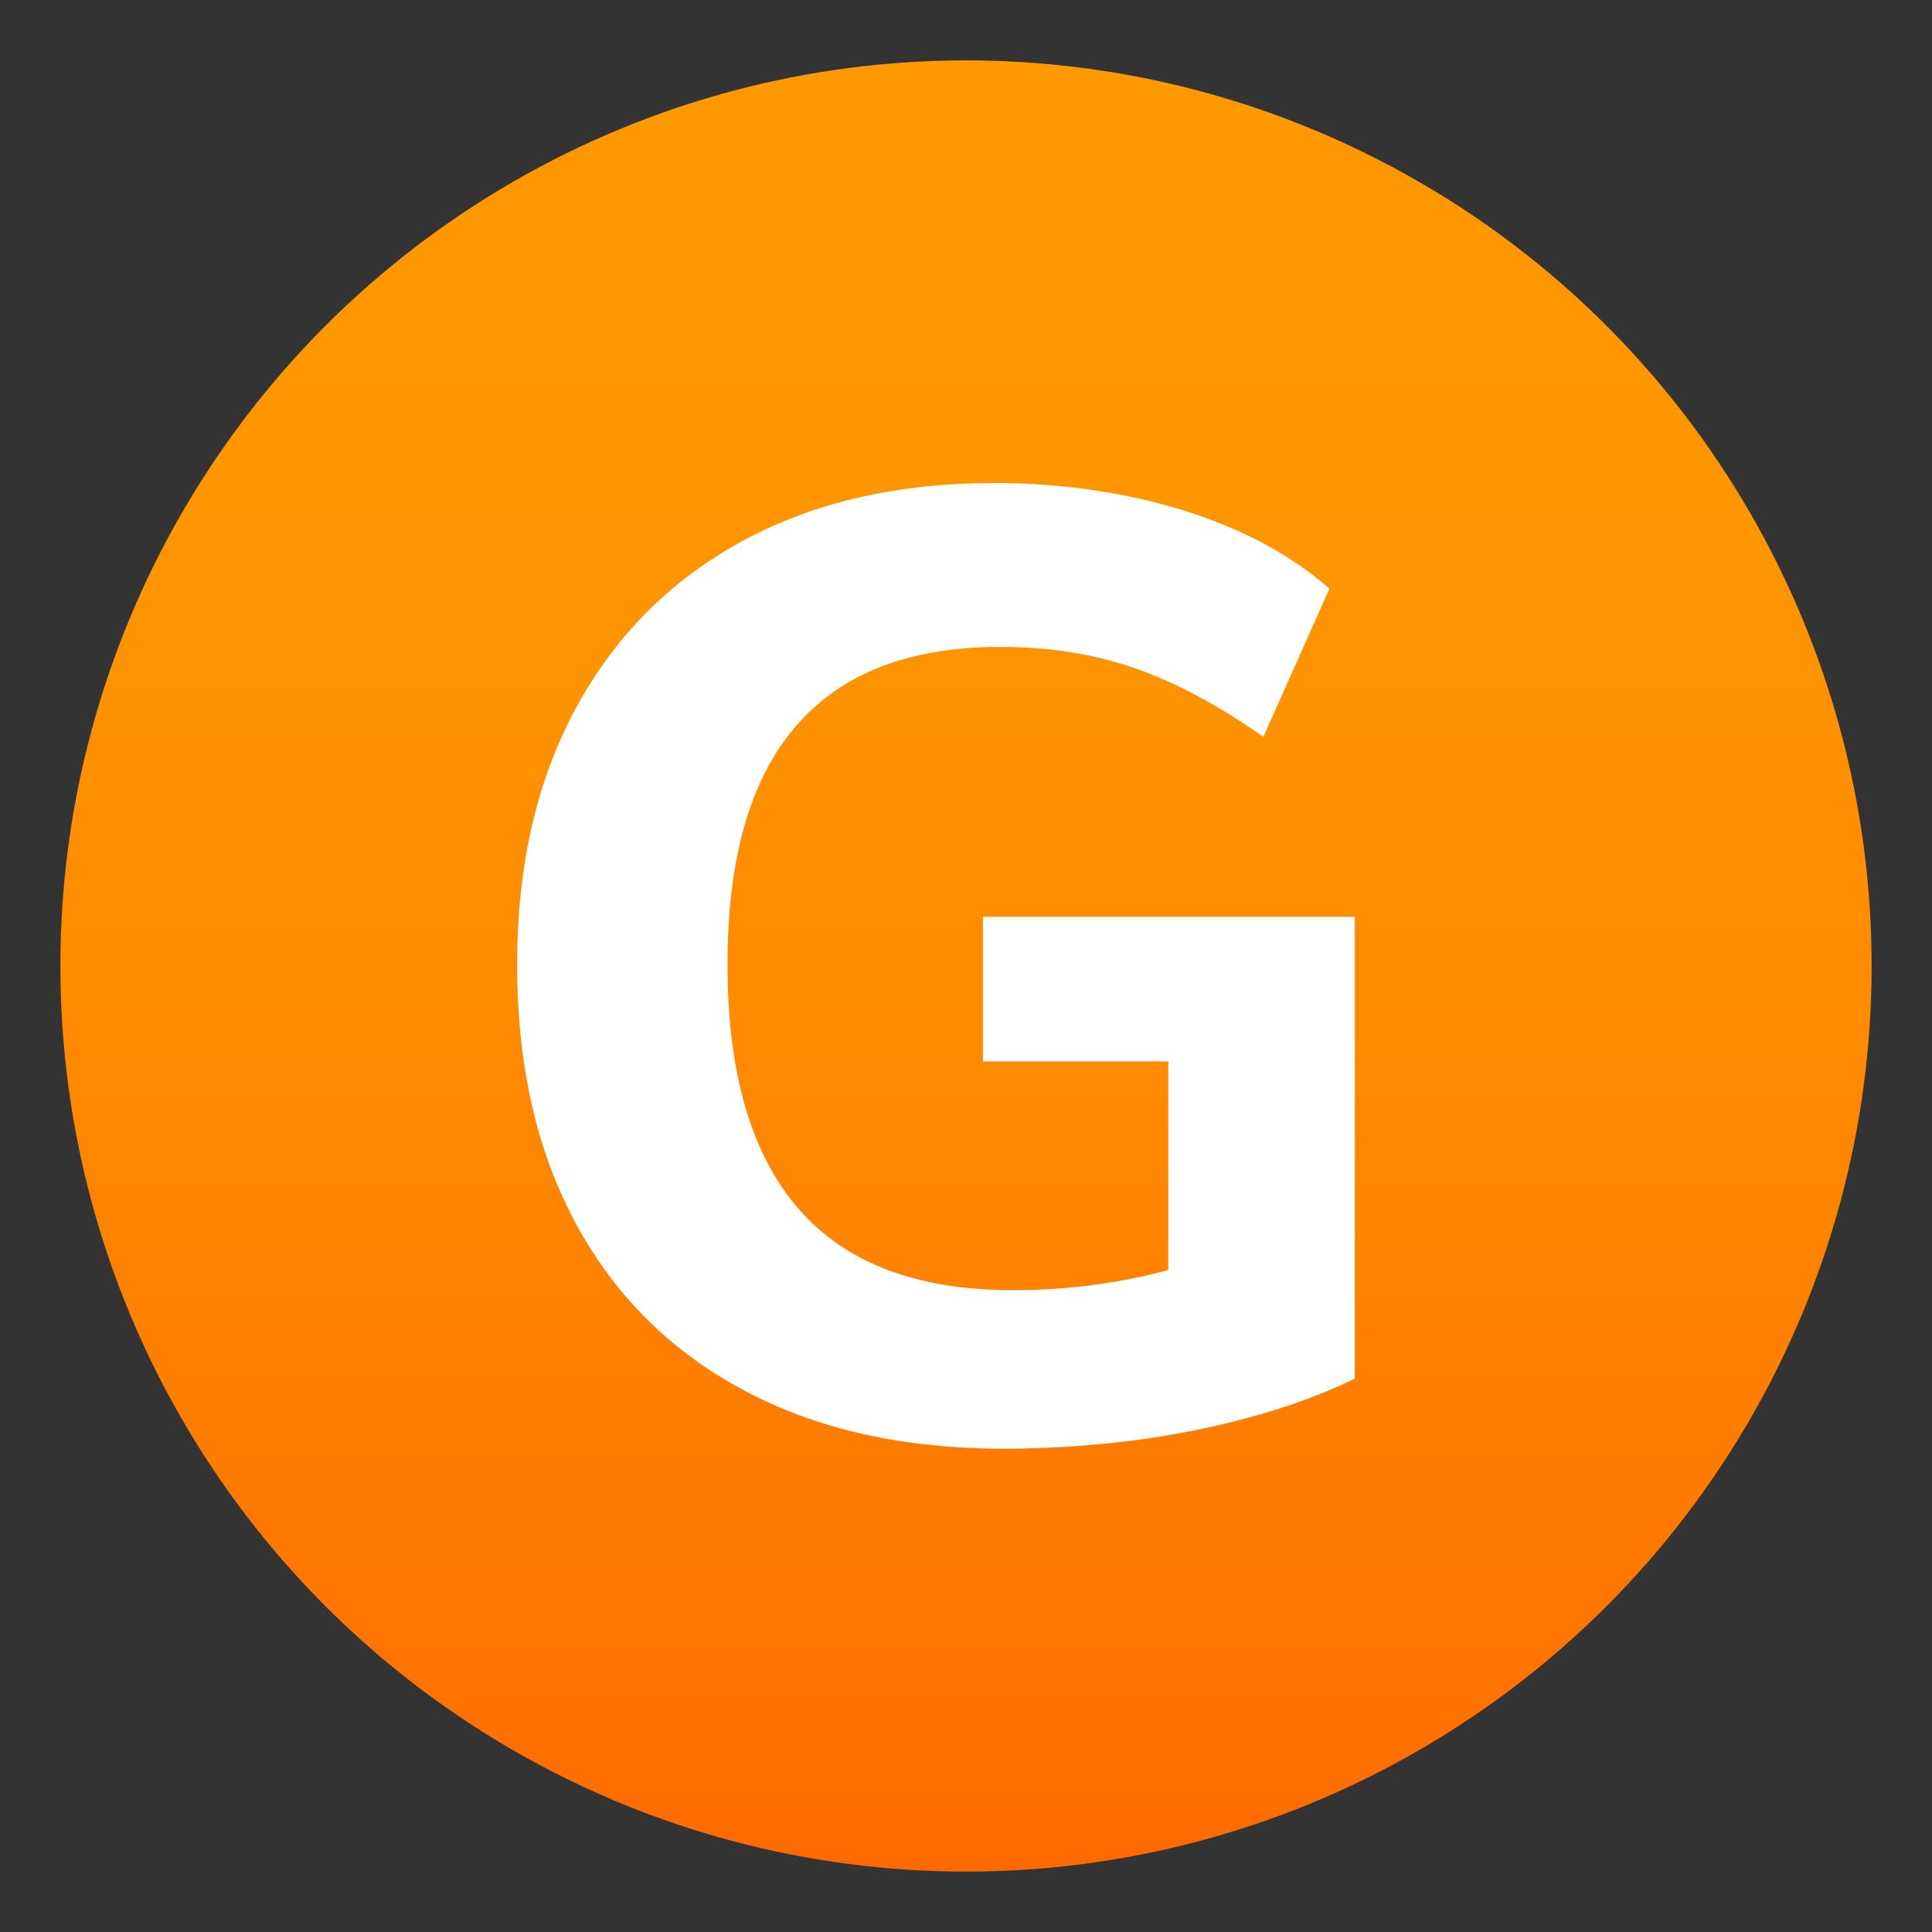 <?xml version="1.0" encoding="utf-8"?>
<!-- Generator: Adobe Illustrator 24.1.2, SVG Export Plug-In . SVG Version: 6.00 Build 0)  -->
<svg version="1.1" id="Layer_1" xmlns="http://www.w3.org/2000/svg" xmlns:xlink="http://www.w3.org/1999/xlink" x="0px" y="0px"
	 width="64px" height="64px" viewBox="0 0 64 64" style="enable-background:new 0 0 64 64;" xml:space="preserve">
<rect x="0" y="0" width="64" height="64" fill="#333333" stroke="none"/>
<linearGradient id="SVGID_1_" gradientUnits="userSpaceOnUse" x1="32" y1="2" x2="32" y2="62">
	<stop  offset="0" style="stop-color:#FF9900"/>
	<stop  offset="0.287" style="stop-color:#FF9500"/>
	<stop  offset="0.585" style="stop-color:#FF8800"/>
	<stop  offset="0.887" style="stop-color:#FF7400"/>
	<stop  offset="1" style="stop-color:#FF6A00"/>
</linearGradient>
<circle fill="url(#SVGID_1_)" cx="32" cy="32" r="30"/>
<path fill="#FFFFFF" d="M32.56,35.16h6.14v6.91c-0.58,0.16-1.17,0.29-1.78,0.39c-1.13,0.19-2.24,0.28-3.35,0.28
	c-3.19,0-5.56-0.9-7.12-2.7c-1.56-1.8-2.35-4.49-2.35-8.09c0-3.51,0.75-6.14,2.26-7.89c1.5-1.75,3.76-2.63,6.77-2.63
	c1.61,0,3.09,0.23,4.45,0.7s2.78,1.23,4.27,2.28l2.19-4.91c-1.26-1.11-2.86-1.97-4.82-2.59C37.26,16.31,35.17,16,32.95,16
	c-3.22,0-6.01,0.64-8.37,1.93c-2.37,1.29-4.2,3.13-5.5,5.52c-1.3,2.4-1.95,5.23-1.95,8.5c0,3.33,0.65,6.2,1.95,8.59
	c1.3,2.4,3.16,4.24,5.57,5.52c2.41,1.29,5.28,1.93,8.61,1.93c1.4,0,2.8-0.09,4.19-0.26c1.39-0.18,2.72-0.44,3.99-0.79
	c1.27-0.35,2.42-0.77,3.44-1.27v-15.3H32.56V35.16z"/>
</svg>
